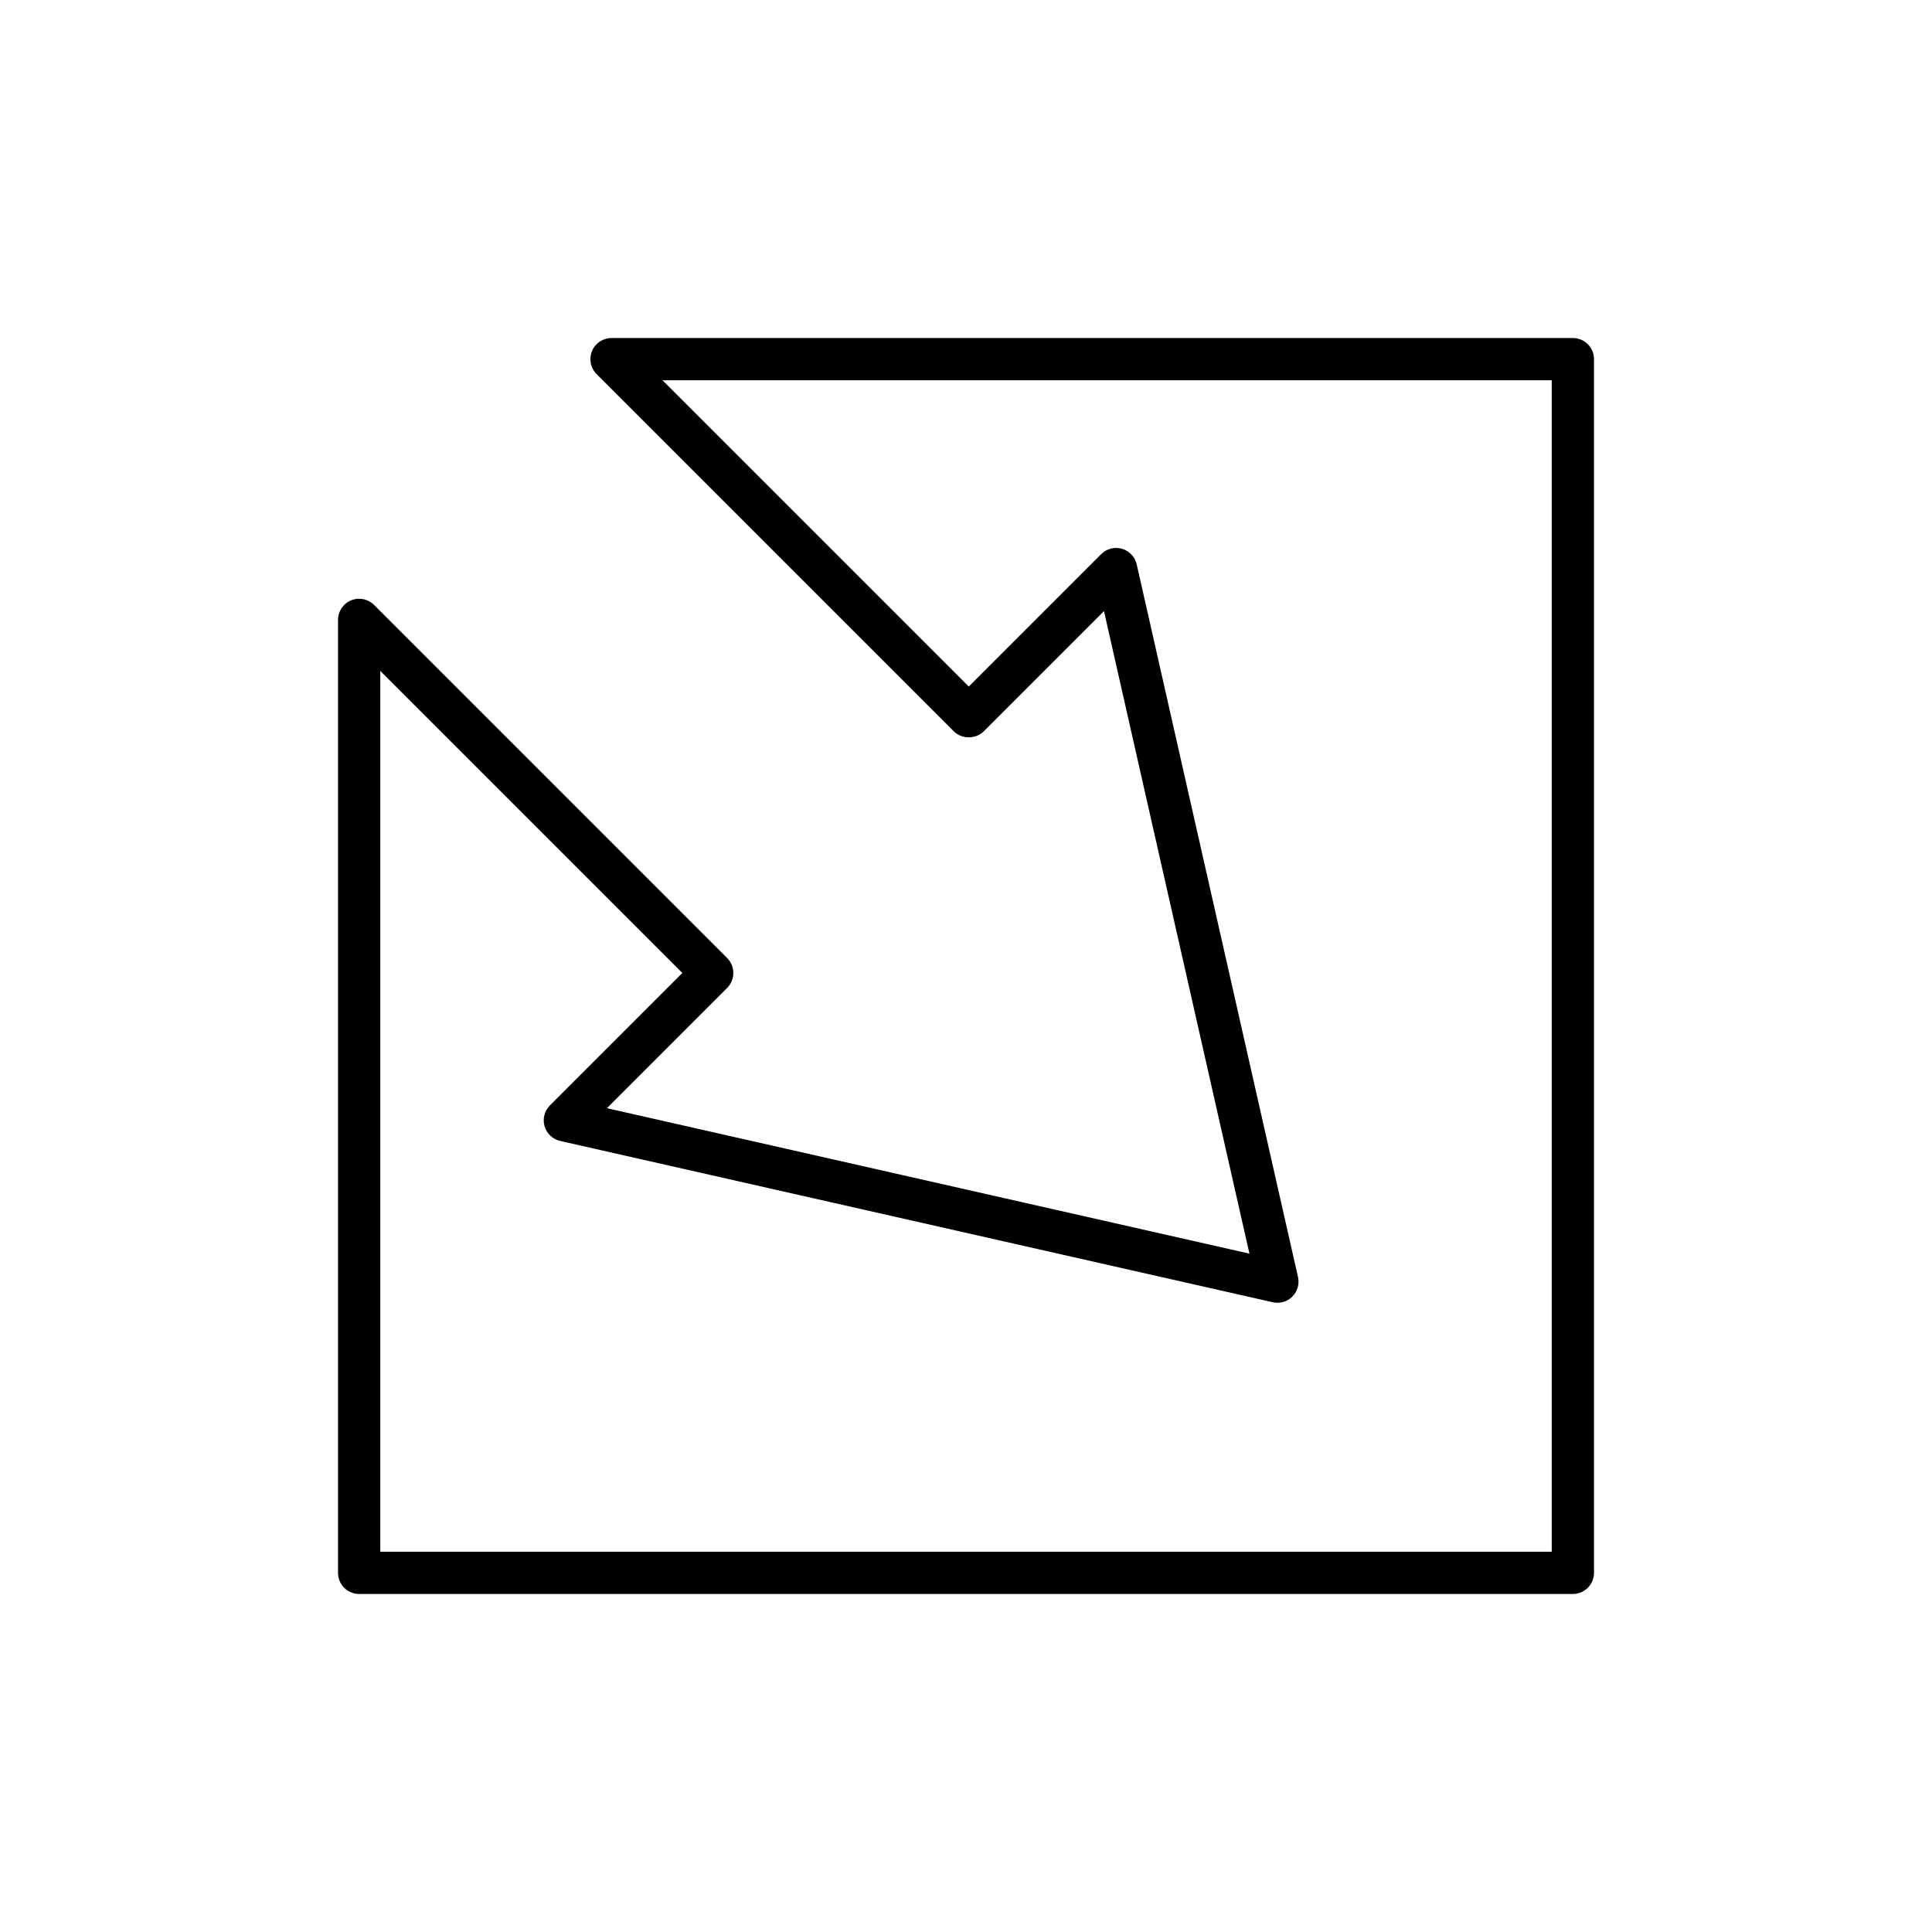 <?xml version="1.0" encoding="UTF-8"?>
<!-- Uploaded to: SVG Repo, www.svgrepo.com, Generator: SVG Repo Mixer Tools -->
<svg fill="#000000" width="800px" height="800px" version="1.1" viewBox="144 144 512 512" xmlns="http://www.w3.org/2000/svg">
 <path d="m336.7 397.89-93.566-93.566c-1.602-1.605-4.008-2.094-6.102-1.215-2.09 0.863-3.453 2.91-3.453 5.172v252.54c0 3.094 2.508 5.598 5.598 5.598h321.65c3.09 0 5.598-2.504 5.598-5.598v-321.64c0-3.094-2.508-5.598-5.598-5.598h-254.77c-2.262 0-4.305 1.359-5.172 3.453-0.867 2.094-0.387 4.5 1.215 6.102l94.68 94.684c2.098 2.098 5.816 2.098 7.914 0l31.871-31.871 38.547 170.28-170.28-38.547 31.871-31.875c2.184-2.188 2.184-5.731-0.004-7.918zm-46.965 39.055c-1.441 1.441-1.988 3.555-1.418 5.512 0.566 1.961 2.152 3.453 4.141 3.91l188.83 42.742c1.871 0.426 3.836-0.141 5.191-1.504 1.359-1.355 1.926-3.316 1.5-5.191l-42.742-188.84c-0.449-1.988-1.945-3.574-3.902-4.144-1.965-0.57-4.074-0.023-5.512 1.422l-35.09 35.09-81.168-81.168h235.66v310.45h-310.45v-233.43l80.055 80.055z"/>
</svg>